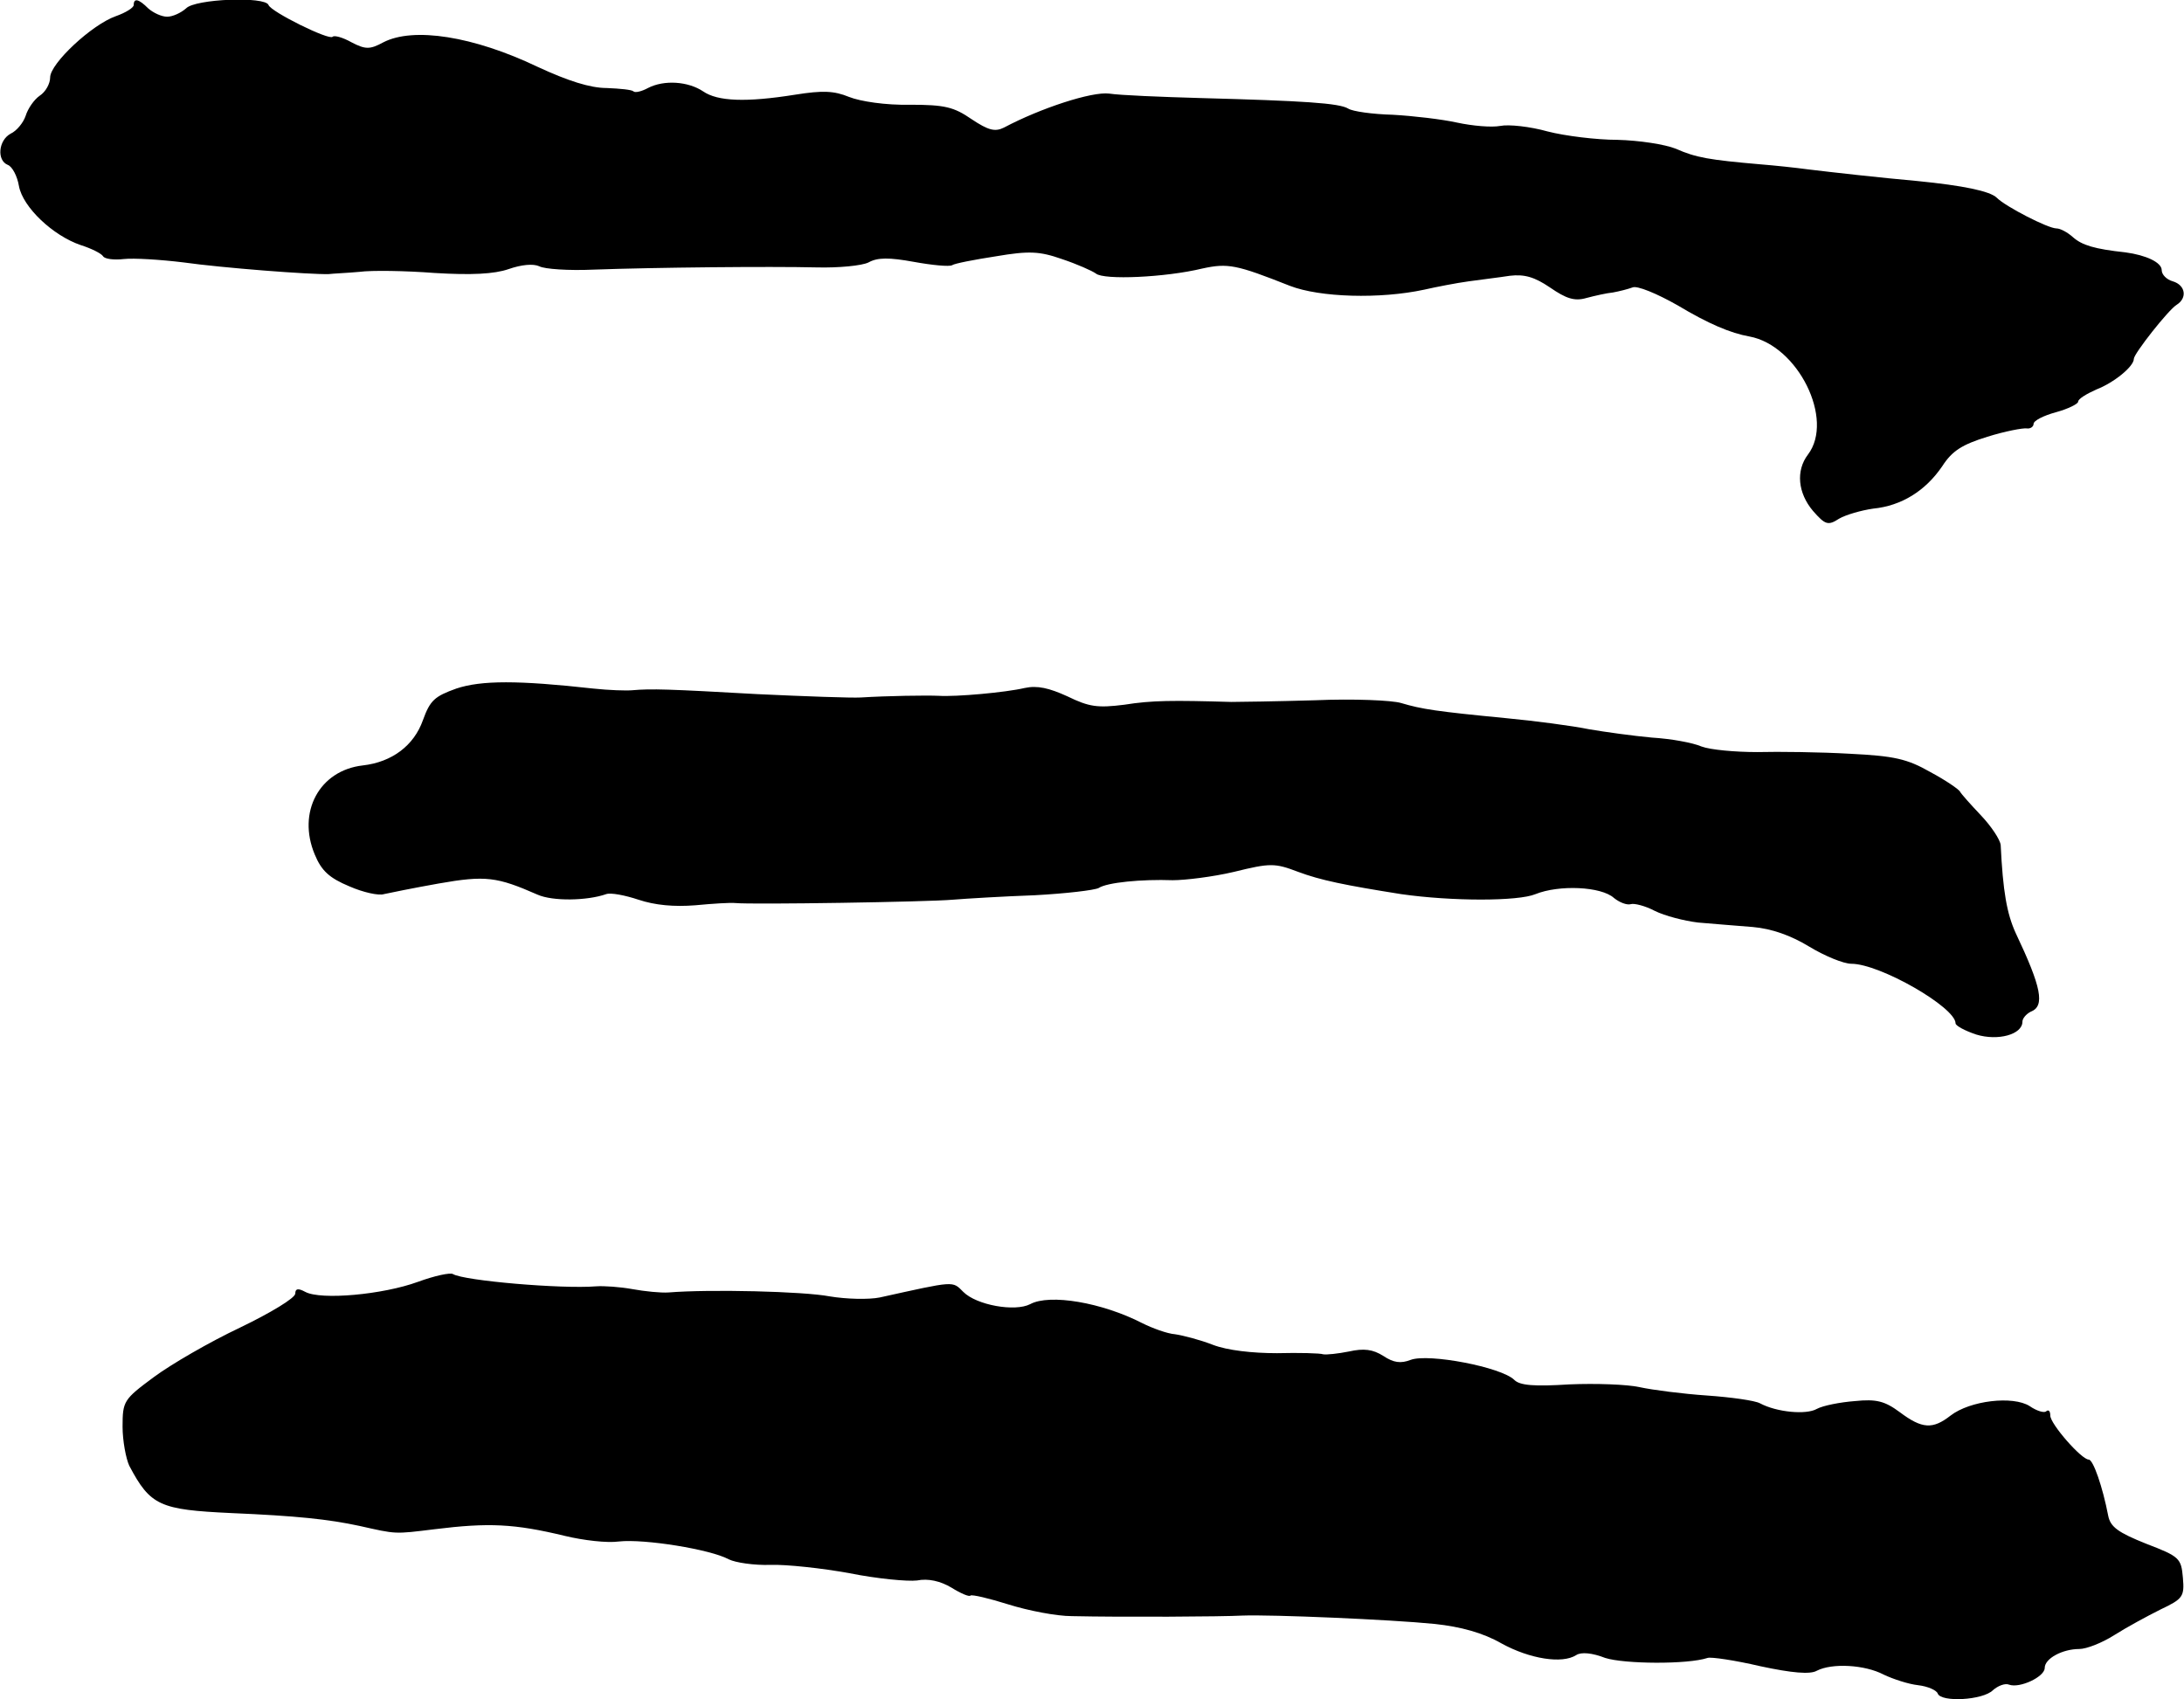 <?xml version="1.0" standalone="no"?>
<!DOCTYPE svg PUBLIC "-//W3C//DTD SVG 20010904//EN"
 "http://www.w3.org/TR/2001/REC-SVG-20010904/DTD/svg10.dtd">
<svg version="1.0" xmlns="http://www.w3.org/2000/svg"
 width="392pt" height="305pt" viewBox="0 0 392 305"
 preserveAspectRatio="xMidYMid meet">
<g transform="translate(0,305) scale(0.1,-0.1)"
fill="#000000" stroke="none">
<path d="M240 3041 c0 -5 -15 -14 -32 -20 -43 -15 -118 -85 -118 -110 0 -11
-8 -26 -19 -33 -10 -7 -21 -23 -25 -36 -4 -12 -16 -27 -27 -32 -22 -12 -25
-48 -5 -56 8 -3 17 -20 20 -38 7 -38 61 -89 111 -106 19 -6 37 -15 40 -20 3
-5 20 -7 37 -5 18 2 66 -1 107 -6 71 -10 228 -22 261 -21 8 1 33 2 55 4 22 3
83 2 135 -2 66 -4 107 -2 133 7 23 8 44 10 55 5 9 -5 53 -8 97 -6 110 4 316 6
401 4 39 -1 81 3 93 9 16 9 37 9 81 1 33 -6 64 -9 69 -6 4 3 40 10 79 16 59
10 78 9 118 -5 27 -9 54 -21 61 -26 14 -12 125 -7 191 9 46 10 61 7 157 -31
54 -21 162 -24 241 -7 22 5 58 12 80 15 21 3 55 7 74 10 26 3 44 -2 72 -21 29
-20 44 -25 65 -19 15 4 37 9 48 10 11 2 27 6 35 9 8 4 44 -11 81 -32 55 -33
95 -50 129 -56 87 -16 153 -149 105 -212 -22 -29 -18 -69 9 -101 22 -25 27
-27 47 -14 12 7 40 15 61 18 51 5 94 32 124 76 18 28 36 39 81 53 32 10 64 16
71 15 6 -1 12 3 12 8 0 6 18 15 40 21 22 6 40 15 40 19 0 5 15 14 33 22 31 12
67 41 67 55 0 9 62 88 77 97 19 12 16 35 -7 42 -11 3 -20 12 -20 20 0 14 -28
27 -65 32 -56 6 -78 13 -94 27 -10 9 -23 16 -30 16 -15 0 -91 39 -107 55 -12
12 -61 22 -142 30 -67 6 -156 16 -197 21 -22 3 -60 7 -85 9 -92 8 -116 12
-152 28 -20 8 -66 15 -105 16 -37 0 -94 7 -125 15 -32 9 -70 13 -85 10 -16 -3
-50 0 -78 6 -27 6 -79 12 -115 14 -37 1 -72 6 -80 11 -16 10 -81 14 -265 19
-71 2 -145 5 -164 8 -31 4 -123 -26 -189 -61 -16 -8 -28 -5 -58 15 -32 22 -48
26 -111 26 -43 -1 -89 6 -109 14 -27 11 -47 12 -97 4 -88 -14 -139 -12 -165 6
-27 18 -70 21 -99 6 -11 -6 -23 -9 -26 -6 -3 3 -24 5 -48 6 -30 0 -70 13 -124
38 -115 55 -223 72 -277 44 -24 -13 -32 -13 -57 0 -16 9 -31 13 -34 10 -6 -7
-111 45 -115 57 -6 16 -132 11 -148 -6 -9 -8 -24 -15 -34 -15 -10 0 -25 7 -34
15 -17 17 -26 19 -26 6z"/>
<path d="M819 1814 c-39 -14 -47 -21 -60 -57 -16 -45 -55 -75 -108 -81 -78 -9
-118 -84 -86 -160 12 -29 26 -42 62 -57 25 -11 53 -17 62 -14 9 2 53 11 98 19
85 15 105 12 178 -20 27 -12 89 -11 123 1 8 3 34 -2 58 -10 30 -10 64 -13 102
-10 31 3 64 5 72 4 30 -3 346 2 390 6 25 2 91 6 147 8 56 3 107 9 115 13 15
10 77 16 133 14 22 0 72 6 110 15 65 16 73 16 115 0 40 -15 84 -24 185 -40 91
-13 210 -13 241 0 42 17 118 14 141 -7 10 -8 23 -13 30 -11 6 2 26 -3 43 -12
18 -9 53 -18 78 -21 26 -2 70 -6 98 -8 34 -3 68 -15 101 -35 28 -17 62 -31 76
-31 51 0 187 -78 187 -107 0 -4 16 -13 37 -20 39 -12 83 0 83 23 0 6 7 14 15
18 26 10 19 44 -27 141 -16 35 -23 75 -27 158 -1 10 -17 34 -36 54 -18 19 -35
38 -37 42 -2 4 -25 20 -53 35 -42 24 -65 29 -145 33 -52 3 -127 4 -166 3 -39
0 -84 4 -100 10 -16 7 -56 14 -89 16 -33 3 -84 10 -113 15 -29 6 -97 15 -150
20 -124 12 -150 16 -187 27 -16 5 -86 8 -155 5 -69 -2 -136 -3 -150 -3 -105 3
-142 3 -192 -5 -48 -6 -63 -4 -102 15 -33 15 -54 20 -77 15 -34 -8 -123 -16
-154 -14 -22 1 -92 0 -140 -3 -16 -1 -100 2 -185 6 -160 9 -191 10 -225 7 -11
-1 -42 0 -70 3 -135 15 -201 15 -246 0z"/>
<path d="M750 749 c-63 -23 -174 -33 -202 -18 -13 7 -18 6 -18 -3 0 -8 -45
-35 -99 -61 -55 -26 -124 -66 -155 -89 -54 -40 -56 -43 -56 -89 0 -25 6 -57
12 -70 38 -72 55 -79 183 -85 117 -5 174 -11 230 -23 67 -15 62 -15 135 -6 97
12 143 10 234 -12 33 -8 76 -13 97 -10 45 5 164 -14 197 -32 12 -6 46 -11 75
-10 28 1 93 -6 142 -15 50 -10 104 -15 121 -13 20 4 42 -1 62 -13 16 -10 32
-17 34 -14 3 2 33 -5 68 -16 35 -11 86 -21 114 -21 91 -2 270 -1 306 1 52 2
265 -7 345 -15 47 -5 87 -16 120 -35 51 -28 109 -37 134 -21 9 6 29 4 52 -5
34 -11 148 -12 184 0 6 2 48 -4 95 -15 56 -12 89 -15 101 -8 27 14 86 11 120
-7 17 -8 44 -17 62 -19 17 -2 33 -9 35 -15 6 -16 81 -12 99 6 9 8 22 13 29 10
19 -7 64 14 64 30 0 17 32 34 62 34 13 0 41 11 63 25 22 14 59 34 83 46 40 19
43 23 40 57 -3 35 -6 38 -66 61 -50 20 -64 30 -68 50 -10 52 -27 101 -35 101
-13 0 -69 64 -69 79 0 8 -3 11 -7 8 -3 -4 -17 0 -30 9 -30 19 -107 10 -142
-17 -32 -25 -51 -24 -91 6 -27 20 -42 24 -81 20 -26 -2 -57 -8 -68 -14 -19
-11 -72 -6 -102 10 -9 5 -52 11 -95 14 -44 3 -98 10 -121 15 -22 5 -79 7 -126
5 -63 -4 -89 -2 -99 8 -23 23 -154 48 -186 36 -18 -7 -31 -5 -49 7 -19 12 -35
14 -62 8 -20 -4 -40 -6 -46 -5 -5 2 -43 3 -83 2 -44 0 -89 5 -115 15 -23 9
-54 17 -68 19 -14 1 -41 11 -59 20 -72 37 -166 53 -201 34 -27 -14 -96 -2
-120 22 -20 20 -14 20 -150 -10 -20 -4 -60 -3 -90 2 -47 9 -215 13 -289 7 -14
-1 -43 2 -65 6 -22 4 -51 6 -65 5 -62 -5 -237 10 -257 22 -5 3 -33 -3 -63 -14z"/>
</g>
</svg>
